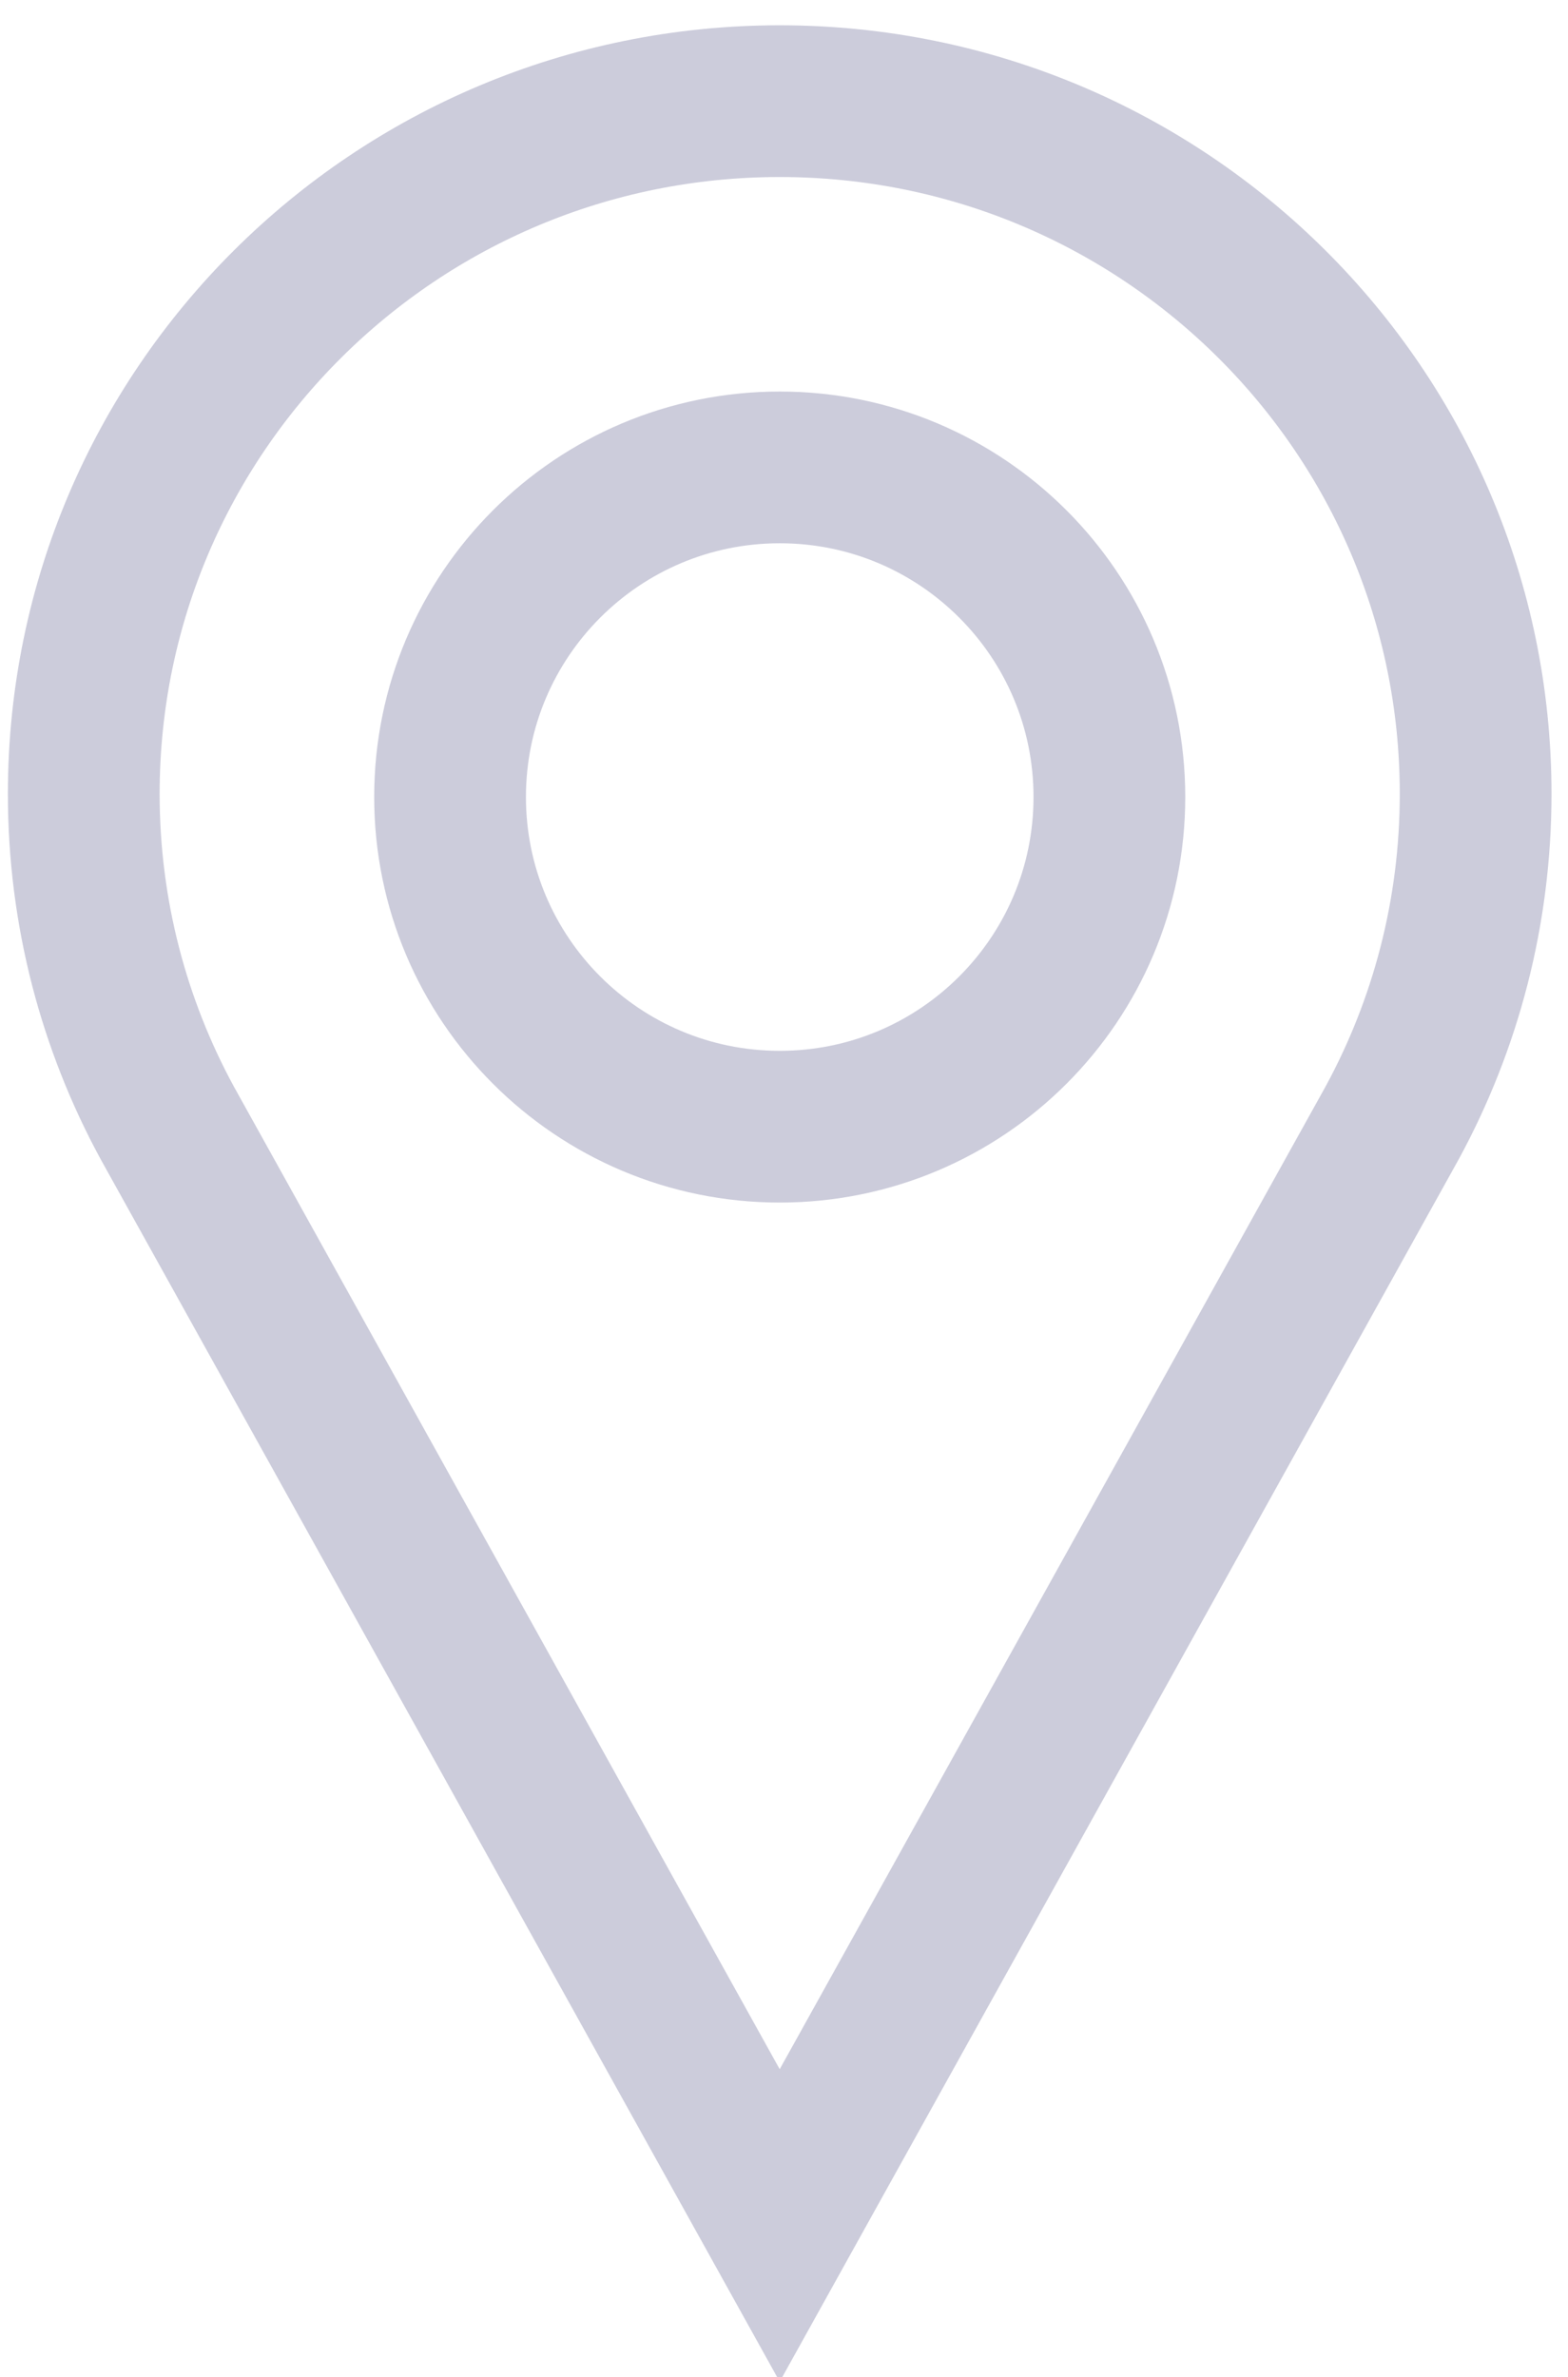 <svg width="31" height="47" viewBox="0 0 31 47" fill="none" xmlns="http://www.w3.org/2000/svg">
<path d="M15.415 44L3.304 22.196C2.254 20.262 1.656 18.049 1.656 15.696C1.656 8.132 7.816 2 15.415 2C23.014 2 29.174 8.132 29.174 15.696C29.174 18.049 28.576 20.262 27.526 22.196L15.415 44Z" stroke="#00004D" stroke-opacity="0.2" stroke-width="3" stroke-miterlimit="10" stroke-linecap="round"/>
<path d="M15.416 22.276C19.015 22.276 21.933 19.358 21.933 15.758C21.933 12.159 19.015 9.241 15.416 9.241C11.816 9.241 8.898 12.159 8.898 15.758C8.898 19.358 11.816 22.276 15.416 22.276Z" stroke="#00004D" stroke-opacity="0.2" stroke-width="3" stroke-miterlimit="10" stroke-linecap="round" stroke-linejoin="round"/>
</svg>
